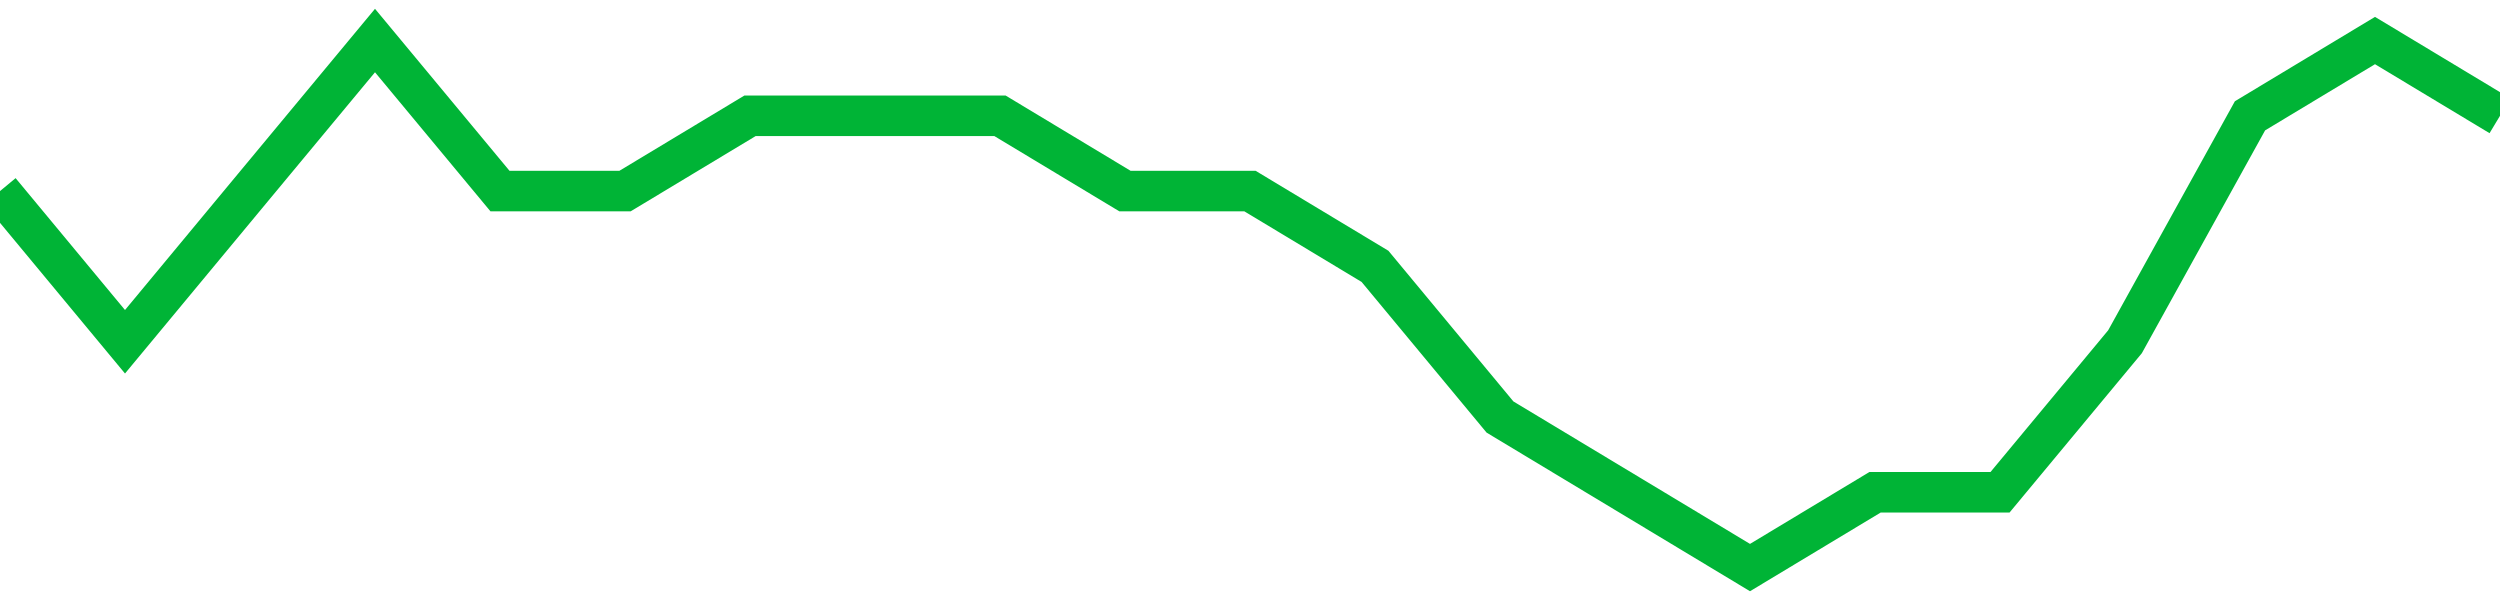 <!-- Generated with https://github.com/jxxe/sparkline/ --><svg viewBox="0 0 185 45" class="sparkline" xmlns="http://www.w3.org/2000/svg"><path class="sparkline--fill" d="M 0 14.14 L 0 14.14 L 9.25 25.29 L 18.5 14.14 L 27.75 3 L 37 14.14 L 46.25 14.14 L 55.5 8.57 L 64.75 8.57 L 74 8.57 L 83.25 14.14 L 92.5 14.14 L 101.75 19.71 L 111 30.86 L 120.25 36.43 L 129.5 42 L 138.75 36.43 L 148 36.43 L 157.25 25.29 L 166.5 8.57 L 175.75 3 L 185 8.57 V 45 L 0 45 Z" stroke="none" fill="none" ></path><path class="sparkline--line" d="M 0 14.14 L 0 14.14 L 9.25 25.29 L 18.5 14.14 L 27.75 3 L 37 14.14 L 46.25 14.14 L 55.5 8.57 L 64.75 8.57 L 74 8.57 L 83.25 14.14 L 92.5 14.14 L 101.75 19.71 L 111 30.86 L 120.25 36.43 L 129.5 42 L 138.75 36.43 L 148 36.43 L 157.25 25.29 L 166.5 8.57 L 175.75 3 L 185 8.57" fill="none" stroke-width="3" stroke="#00B436" ></path></svg>